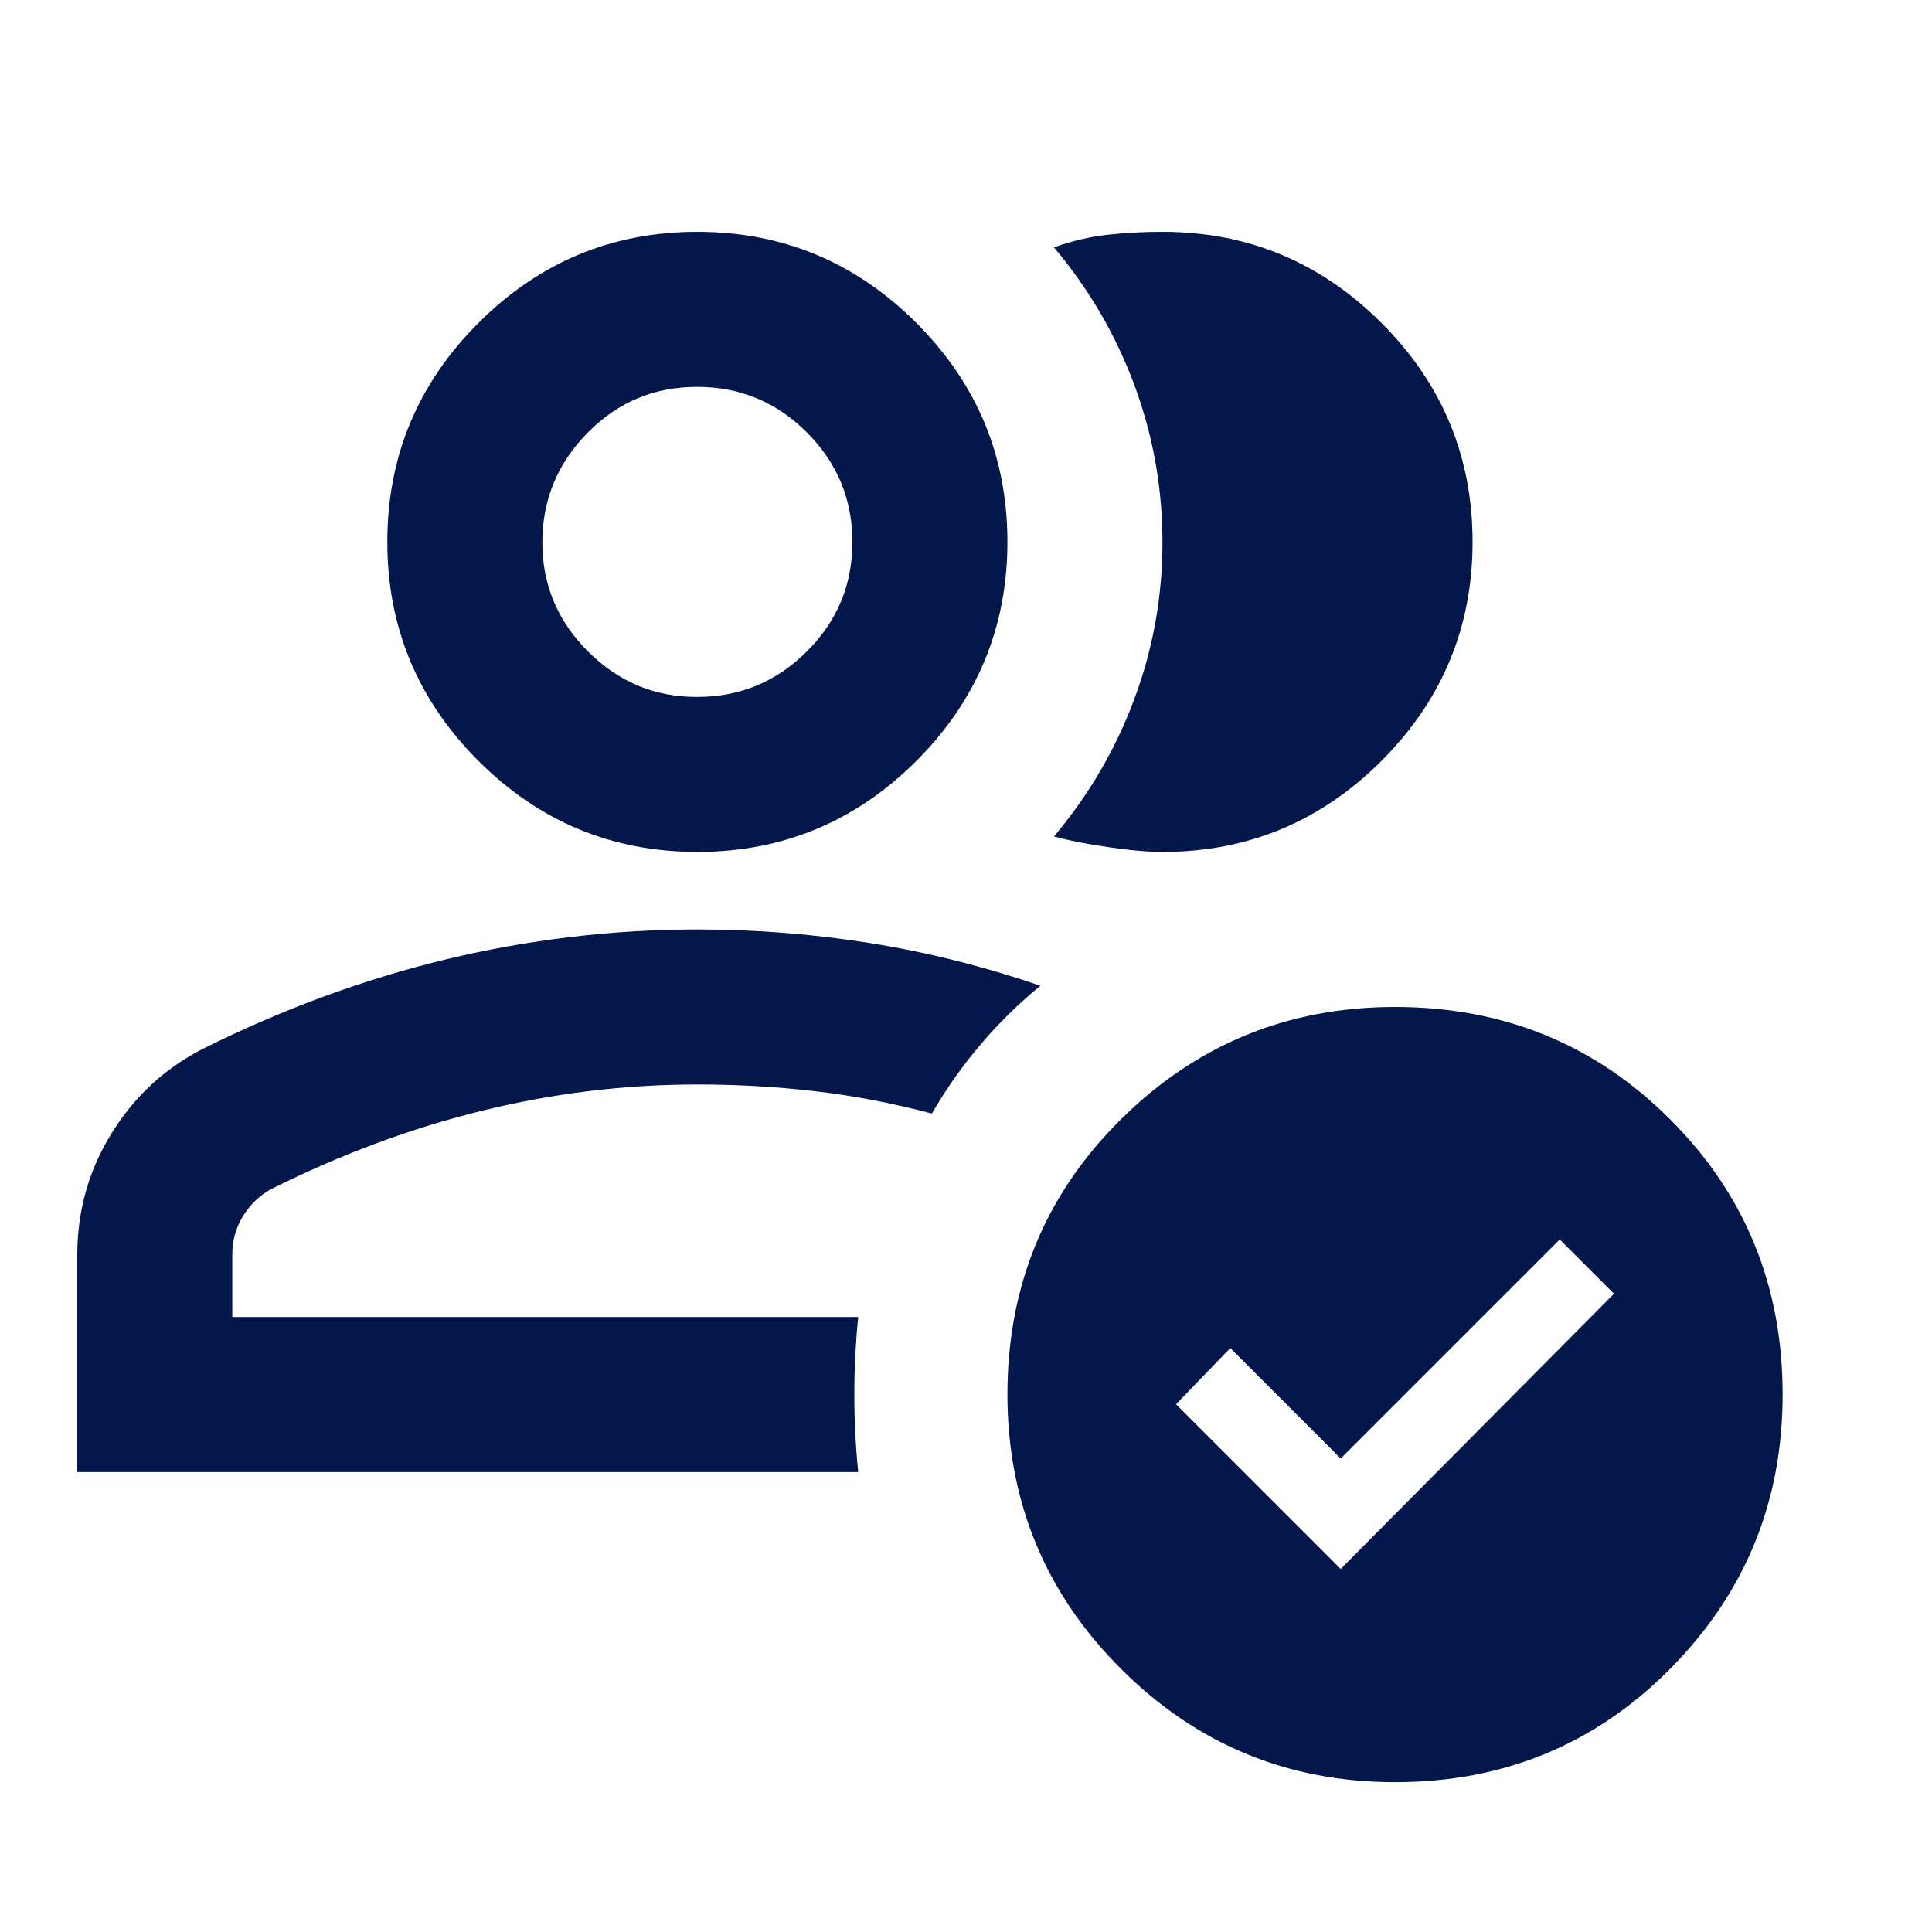<svg width="25" height="25" viewBox="0 0 25 25" fill="none" xmlns="http://www.w3.org/2000/svg">
<path d="M1 19.049V16.24C1 15.672 1.146 15.149 1.439 14.673C1.732 14.197 2.121 13.833 2.605 13.582C3.641 13.064 4.694 12.675 5.764 12.416C6.834 12.158 7.921 12.028 9.024 12.027C9.776 12.027 10.52 12.086 11.256 12.203C11.992 12.32 12.727 12.504 13.463 12.755C13.178 12.989 12.919 13.244 12.685 13.52C12.451 13.796 12.242 14.092 12.058 14.409C11.557 14.276 11.055 14.179 10.554 14.121C10.052 14.062 9.542 14.033 9.024 14.033C8.088 14.033 7.16 14.146 6.241 14.372C5.321 14.598 4.41 14.937 3.508 15.387C3.357 15.471 3.236 15.588 3.143 15.739C3.051 15.889 3.005 16.056 3.006 16.24V17.042H11.105C11.072 17.377 11.055 17.711 11.055 18.045C11.055 18.38 11.072 18.714 11.105 19.049H1ZM9.024 11.024C7.921 11.024 6.976 10.631 6.191 9.846C5.405 9.06 5.012 8.115 5.012 7.012C5.012 5.909 5.405 4.964 6.191 4.179C6.976 3.393 7.921 3 9.024 3C10.127 3 11.072 3.393 11.858 4.179C12.643 4.964 13.036 5.909 13.036 7.012C13.036 8.115 12.643 9.06 11.858 9.846C11.072 10.631 10.127 11.024 9.024 11.024ZM9.024 9.018C9.576 9.018 10.048 8.822 10.441 8.429C10.835 8.037 11.031 7.564 11.03 7.012C11.03 6.46 10.833 5.988 10.441 5.596C10.05 5.204 9.577 5.007 9.024 5.006C8.471 5.005 7.999 5.201 7.608 5.596C7.217 5.99 7.02 6.462 7.018 7.012C7.016 7.562 7.213 8.034 7.608 8.429C8.003 8.825 8.475 9.021 9.024 9.018ZM19.055 7.012C19.055 8.115 18.662 9.06 17.876 9.846C17.09 10.631 16.146 11.024 15.042 11.024C14.858 11.024 14.624 11.004 14.34 10.962C14.056 10.921 13.822 10.874 13.638 10.824C14.089 10.289 14.437 9.695 14.679 9.043C14.922 8.391 15.043 7.714 15.042 7.012C15.042 6.31 14.92 5.633 14.678 4.981C14.436 4.329 14.089 3.736 13.638 3.201C13.872 3.117 14.106 3.063 14.34 3.037C14.574 3.012 14.808 2.999 15.042 3C16.146 3 17.09 3.393 17.876 4.179C18.662 4.964 19.055 5.909 19.055 7.012ZM18.052 23.061C16.664 23.061 15.481 22.571 14.504 21.593C13.526 20.615 13.037 19.432 13.036 18.045C13.036 16.641 13.525 15.454 14.504 14.485C15.482 13.515 16.665 13.03 18.052 13.03C19.456 13.03 20.643 13.515 21.612 14.485C22.582 15.454 23.067 16.641 23.067 18.045C23.067 19.433 22.582 20.616 21.612 21.594C20.643 22.572 19.456 23.061 18.052 23.061ZM17.349 20.302L20.885 16.741L20.183 16.039L17.349 18.873L15.92 17.444L15.218 18.171L17.349 20.302Z" fill="#03174B"/>
</svg>
